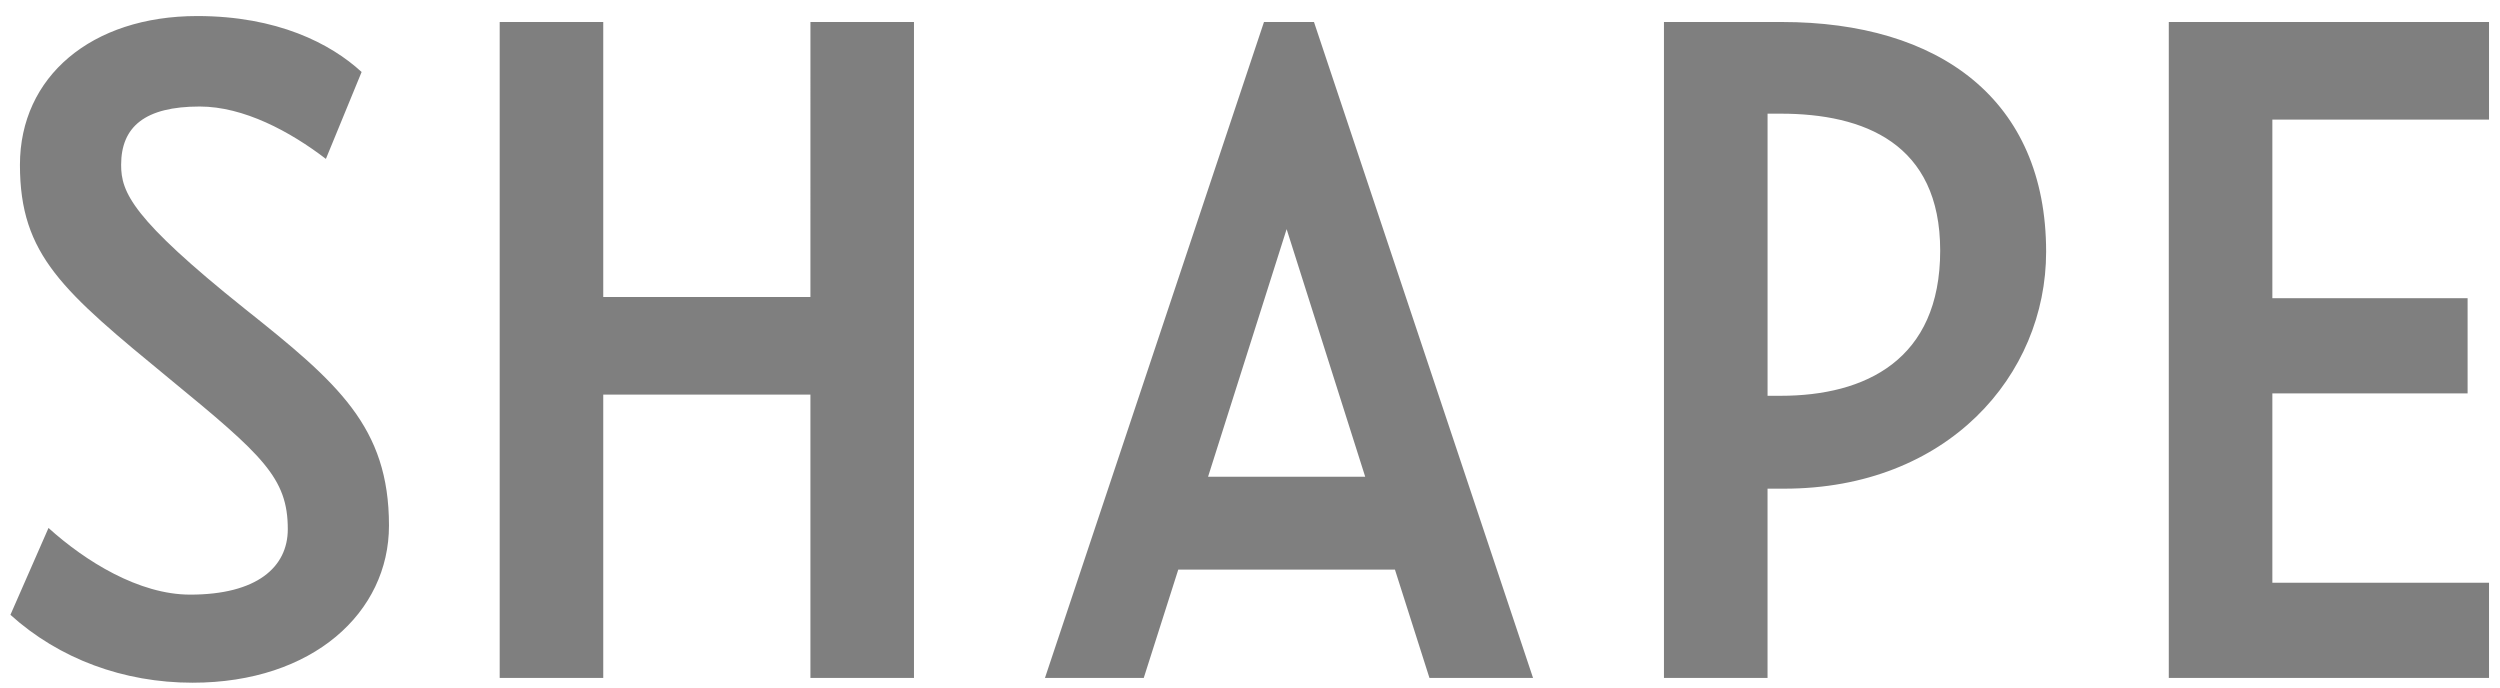 <svg xmlns="http://www.w3.org/2000/svg" fill="none" viewBox="0 0 120 33" height="33" width="120">
<g clip-path="url(#clip0_13_1549)" opacity="0.5">
<g clip-path="url(#clip1_13_1549)">
<g clip-path="url(#clip2_13_1549)">
<path fill="black" d="M9.242 32.77C15.014 32.77 18.671 29.398 18.671 25.227C18.671 20.484 16.214 18.371 11.757 14.827C6.328 10.484 5.814 9.227 5.814 7.913C5.814 6.084 6.956 5.113 9.585 5.113C11.699 5.113 13.928 6.313 15.643 7.627L17.357 3.456C15.87 2.085 13.299 0.77 9.47 0.77C4.385 0.77 0.957 3.684 0.957 7.913C0.957 12.256 3.014 13.97 8.157 18.199C12.614 21.856 13.814 22.941 13.814 25.399C13.814 27.228 12.328 28.542 9.128 28.542C6.671 28.542 4.099 26.942 2.328 25.342L0.5 29.512C2.842 31.626 5.929 32.77 9.242 32.77ZM85.53 1.056H79.87V32.541H84.842V23.456H85.642C93.472 23.456 98.214 18.026 98.214 12.085C98.215 4.77 93.072 1.056 85.53 1.056ZM119.473 5.741V1.056H104.102V32.541H119.473V27.97H109.073V18.884H118.445V14.313H109.073V5.74H119.473V5.741ZM84.843 18.998V5.456H85.471C89.472 5.456 93.129 6.884 93.129 12.027C93.129 17.285 89.529 18.998 85.471 18.998H84.843ZM65.53 22.884H57.987L61.758 10.998L65.53 22.884ZM38.9 14.256H28.956V1.056H23.985V32.541H28.956V18.941H38.9V32.541H43.871V1.056H38.901L38.9 14.256ZM68.614 32.541H73.586L63.071 1.056H60.671L50.158 32.541H54.9L56.557 27.341H66.957L68.614 32.541Z" clip-rule="evenodd" fill-rule="evenodd"></path>
</g>
</g>
</g>
<defs>
<clipPath id="clip0_13_1549">
<rect transform="translate(0.5 0.77)" fill="white" height="32" width="119"></rect>
</clipPath>
<clipPath id="clip1_13_1549">
<rect transform="translate(0.5 0.77)" fill="white" height="32" width="119"></rect>
</clipPath>
<clipPath id="clip2_13_1549">
<rect transform="translate(0.5 0.77)" fill="white" height="32" width="119"></rect>
</clipPath>
</defs>
</svg>
